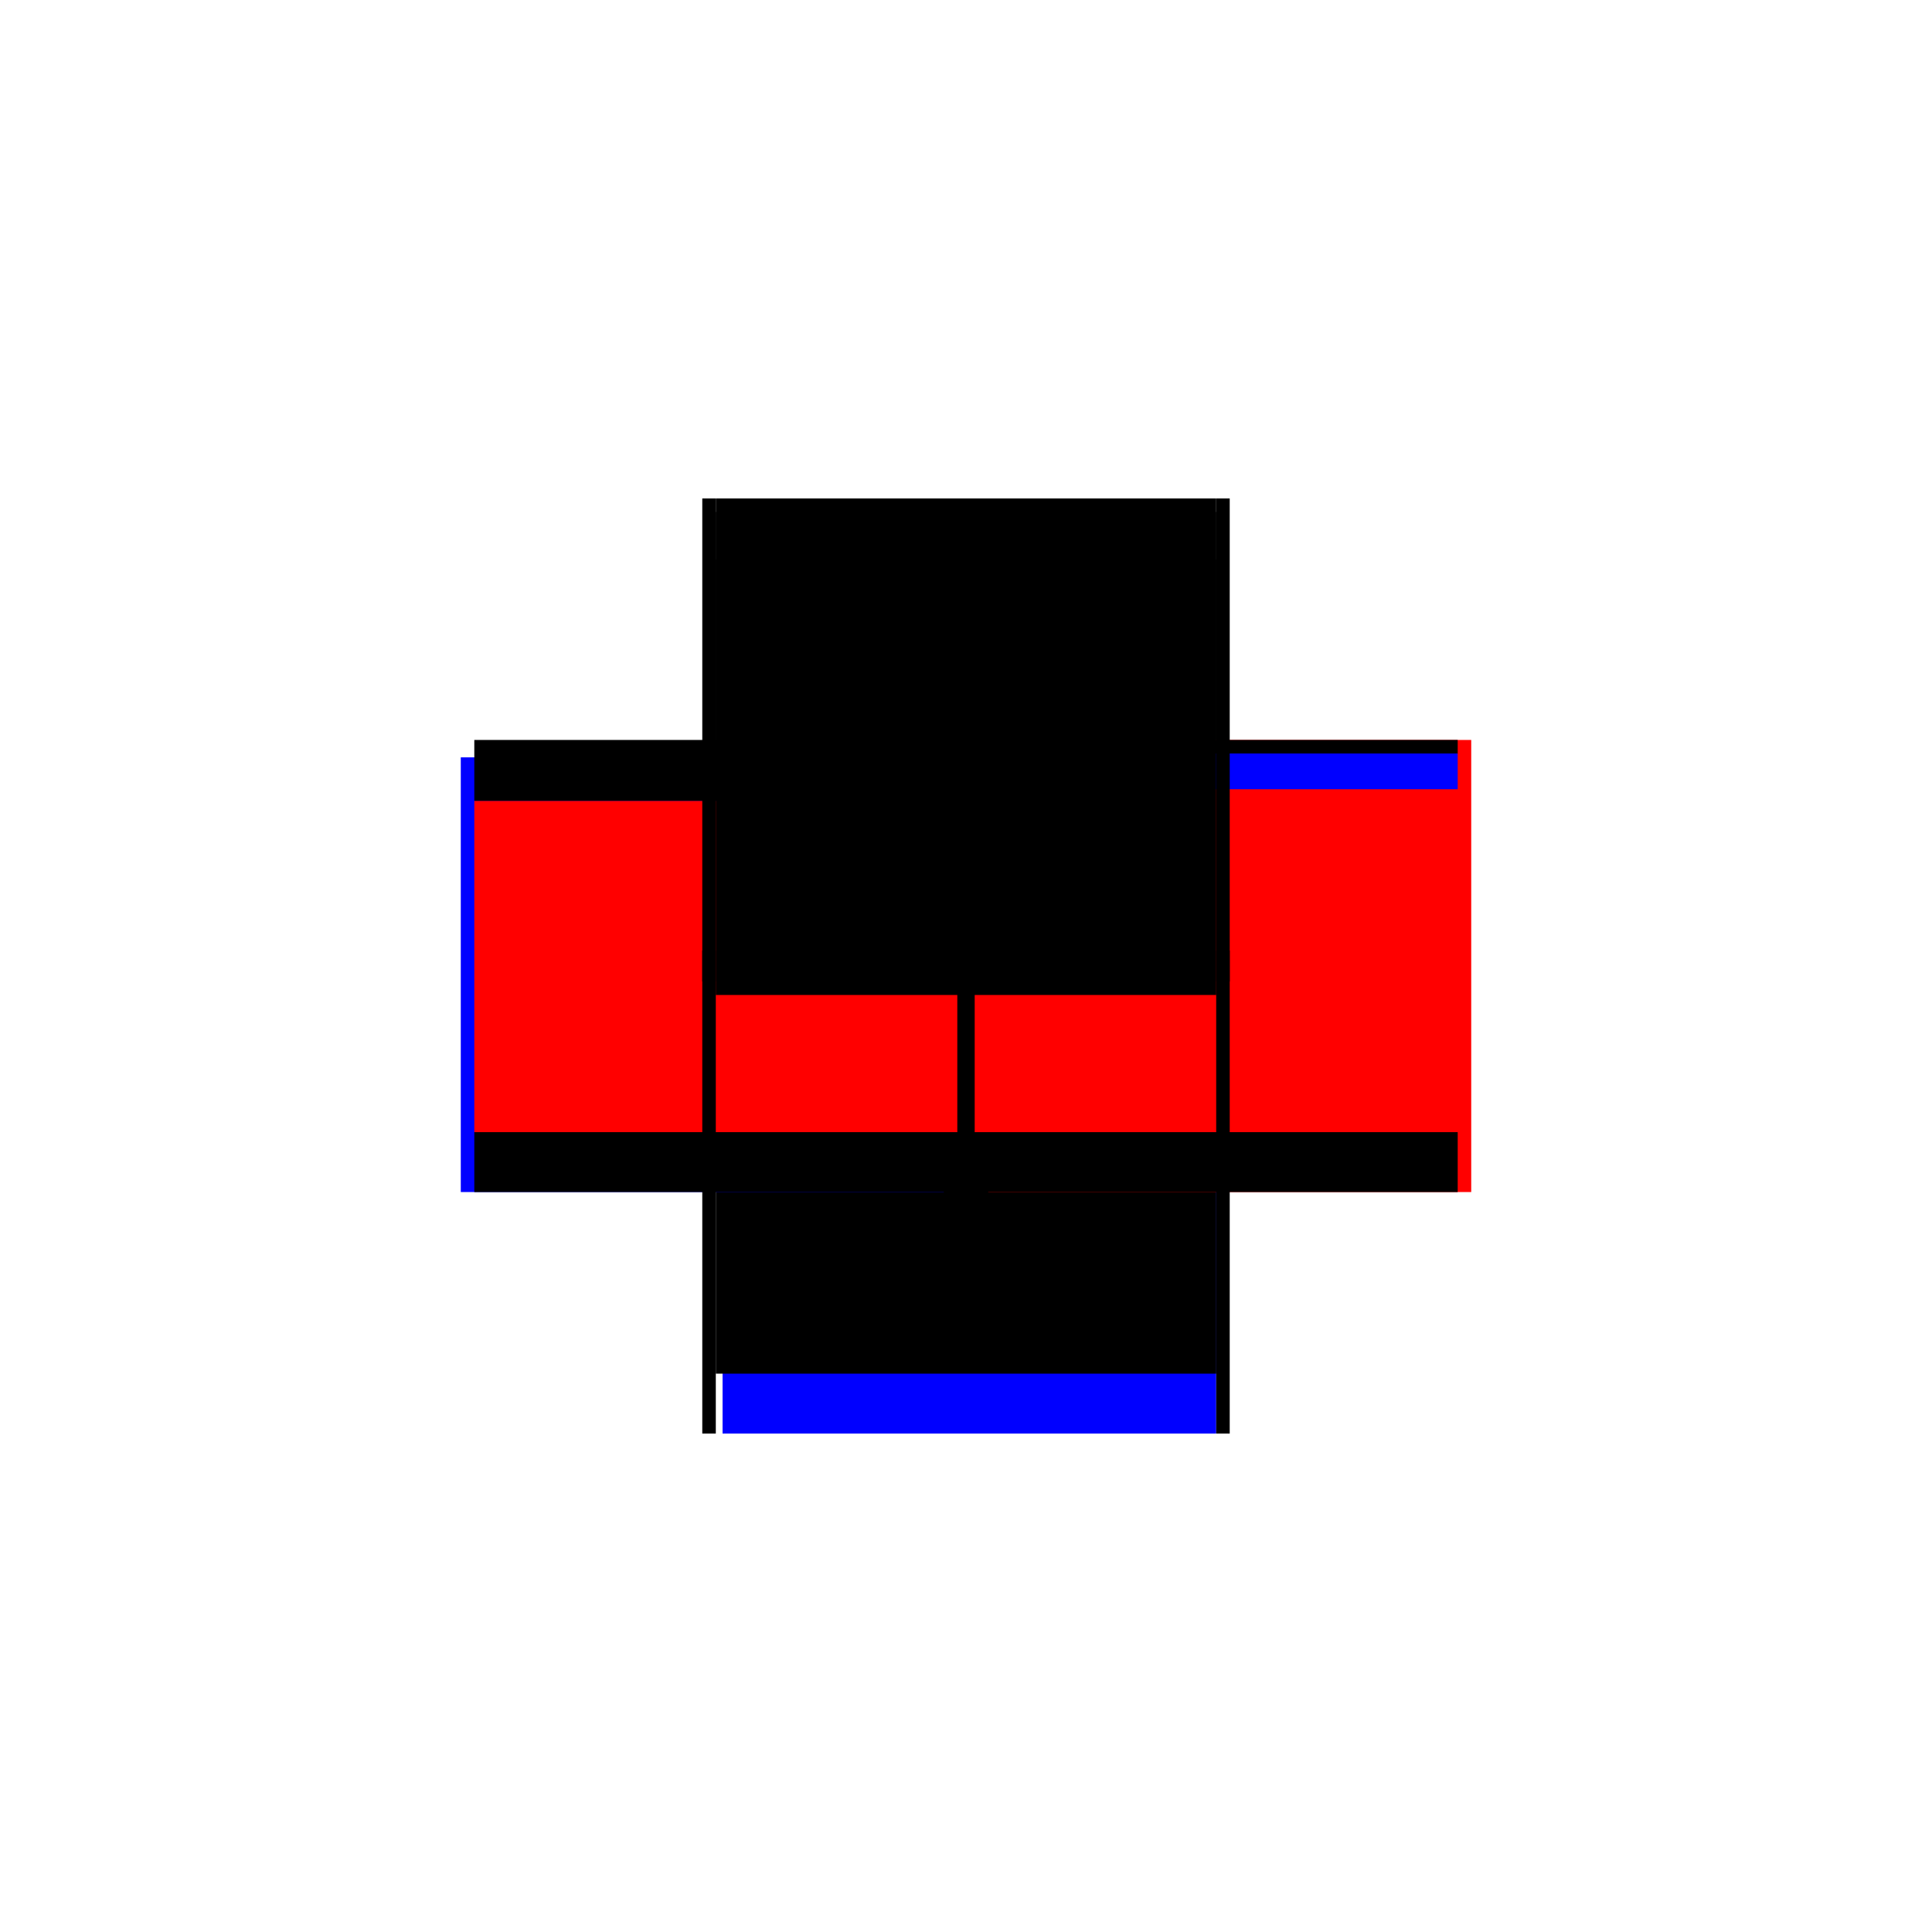 <?xml version="1.0" encoding="utf-8" ?>
<svg xmlns="http://www.w3.org/2000/svg" xmlns:ev="http://www.w3.org/2001/xml-events" xmlns:xlink="http://www.w3.org/1999/xlink" baseProfile="full" height="100%" version="1.1" viewBox="-1,-1,2,2" width="100%">
  <defs>
    <style type="text/css"><![CDATA[.vectorEffectClass {vector-effect: non-scaling-stroke;}]]></style>
  </defs>
  <line class="vectorEffectClass" fill="none" stroke="blue" stroke-width="0.5" x1="-0.252" x2="0.259" y1="0.234" y2="0.234"/>
  <line class="vectorEffectClass" fill="none" stroke="black" stroke-width="0.5" x1="-0.259" x2="0.259" y1="0.172" y2="0.172"/>
  <line class="vectorEffectClass" fill="none" stroke="black" stroke-width="0.5" x1="-0.259" x2="0.259" y1="-0.171" y2="-0.171"/>
  <line class="vectorEffectClass" fill="none" stroke="black" stroke-width="0.5" x1="-0.259" x2="0.259" y1="-0.234" y2="-0.234"/>
  <line class="vectorEffectClass" fill="none" stroke="blue" stroke-width="0.5" x1="-0.273" x2="-0.273" y1="0.234" y2="-0.216"/>
  <line class="vectorEffectClass" fill="none" stroke="red" stroke-width="0.5" x1="0.273" x2="0.273" y1="0.234" y2="-0.234"/>
  <line class="vectorEffectClass" fill="none" stroke="red" stroke-width="0.5" x1="-0.259" x2="-0.259" y1="0.172" y2="-0.171"/>
  <line class="vectorEffectClass" fill="none" stroke="red" stroke-width="0.5" x1="0.259" x2="0.259" y1="0.172" y2="-0.171"/>
  <line class="vectorEffectClass" fill="none" stroke="black" stroke-width="0.5" x1="-0.259" x2="-0.259" y1="0.234" y2="0.172"/>
  <line class="vectorEffectClass" fill="none" stroke="black" stroke-width="0.5" x1="0.259" x2="0.259" y1="0.234" y2="0.172"/>
  <line class="vectorEffectClass" fill="none" stroke="black" stroke-width="0.5" x1="-0.259" x2="-0.259" y1="-0.171" y2="-0.22"/>
  <line class="vectorEffectClass" fill="none" stroke="blue" stroke-width="0.5" x1="0.259" x2="0.259" y1="-0.183" y2="-0.22"/>
  <line class="vectorEffectClass" fill="none" stroke="black" stroke-width="0.5" x1="-0.259" x2="-0.259" y1="-0.22" y2="-0.234"/>
  <line class="vectorEffectClass" fill="none" stroke="black" stroke-width="0.5" x1="-0.273" x2="-0.259" y1="0.234" y2="0.234"/>
  <line class="vectorEffectClass" fill="none" stroke="black" stroke-width="0.5" x1="-0.273" x2="-0.259" y1="-0.234" y2="-0.234"/>
  <line class="vectorEffectClass" fill="none" stroke="black" stroke-width="0.5" x1="0.259" x2="0.259" y1="-0.22" y2="-0.234"/>
  <line class="vectorEffectClass" fill="none" stroke="black" stroke-width="0.5" x1="0.259" x2="0.273" y1="0.234" y2="0.234"/>
  <line class="vectorEffectClass" fill="none" stroke="black" stroke-width="0.5" x1="0.259" x2="0.273" y1="-0.234" y2="-0.234"/>
  <line class="vectorEffectClass" fill="none" stroke="black" stroke-dasharray="5.0 5.0" stroke-width="0.5" x1="-0.259" x2="0.259" y1="-0.22" y2="-0.22"/>
</svg>
